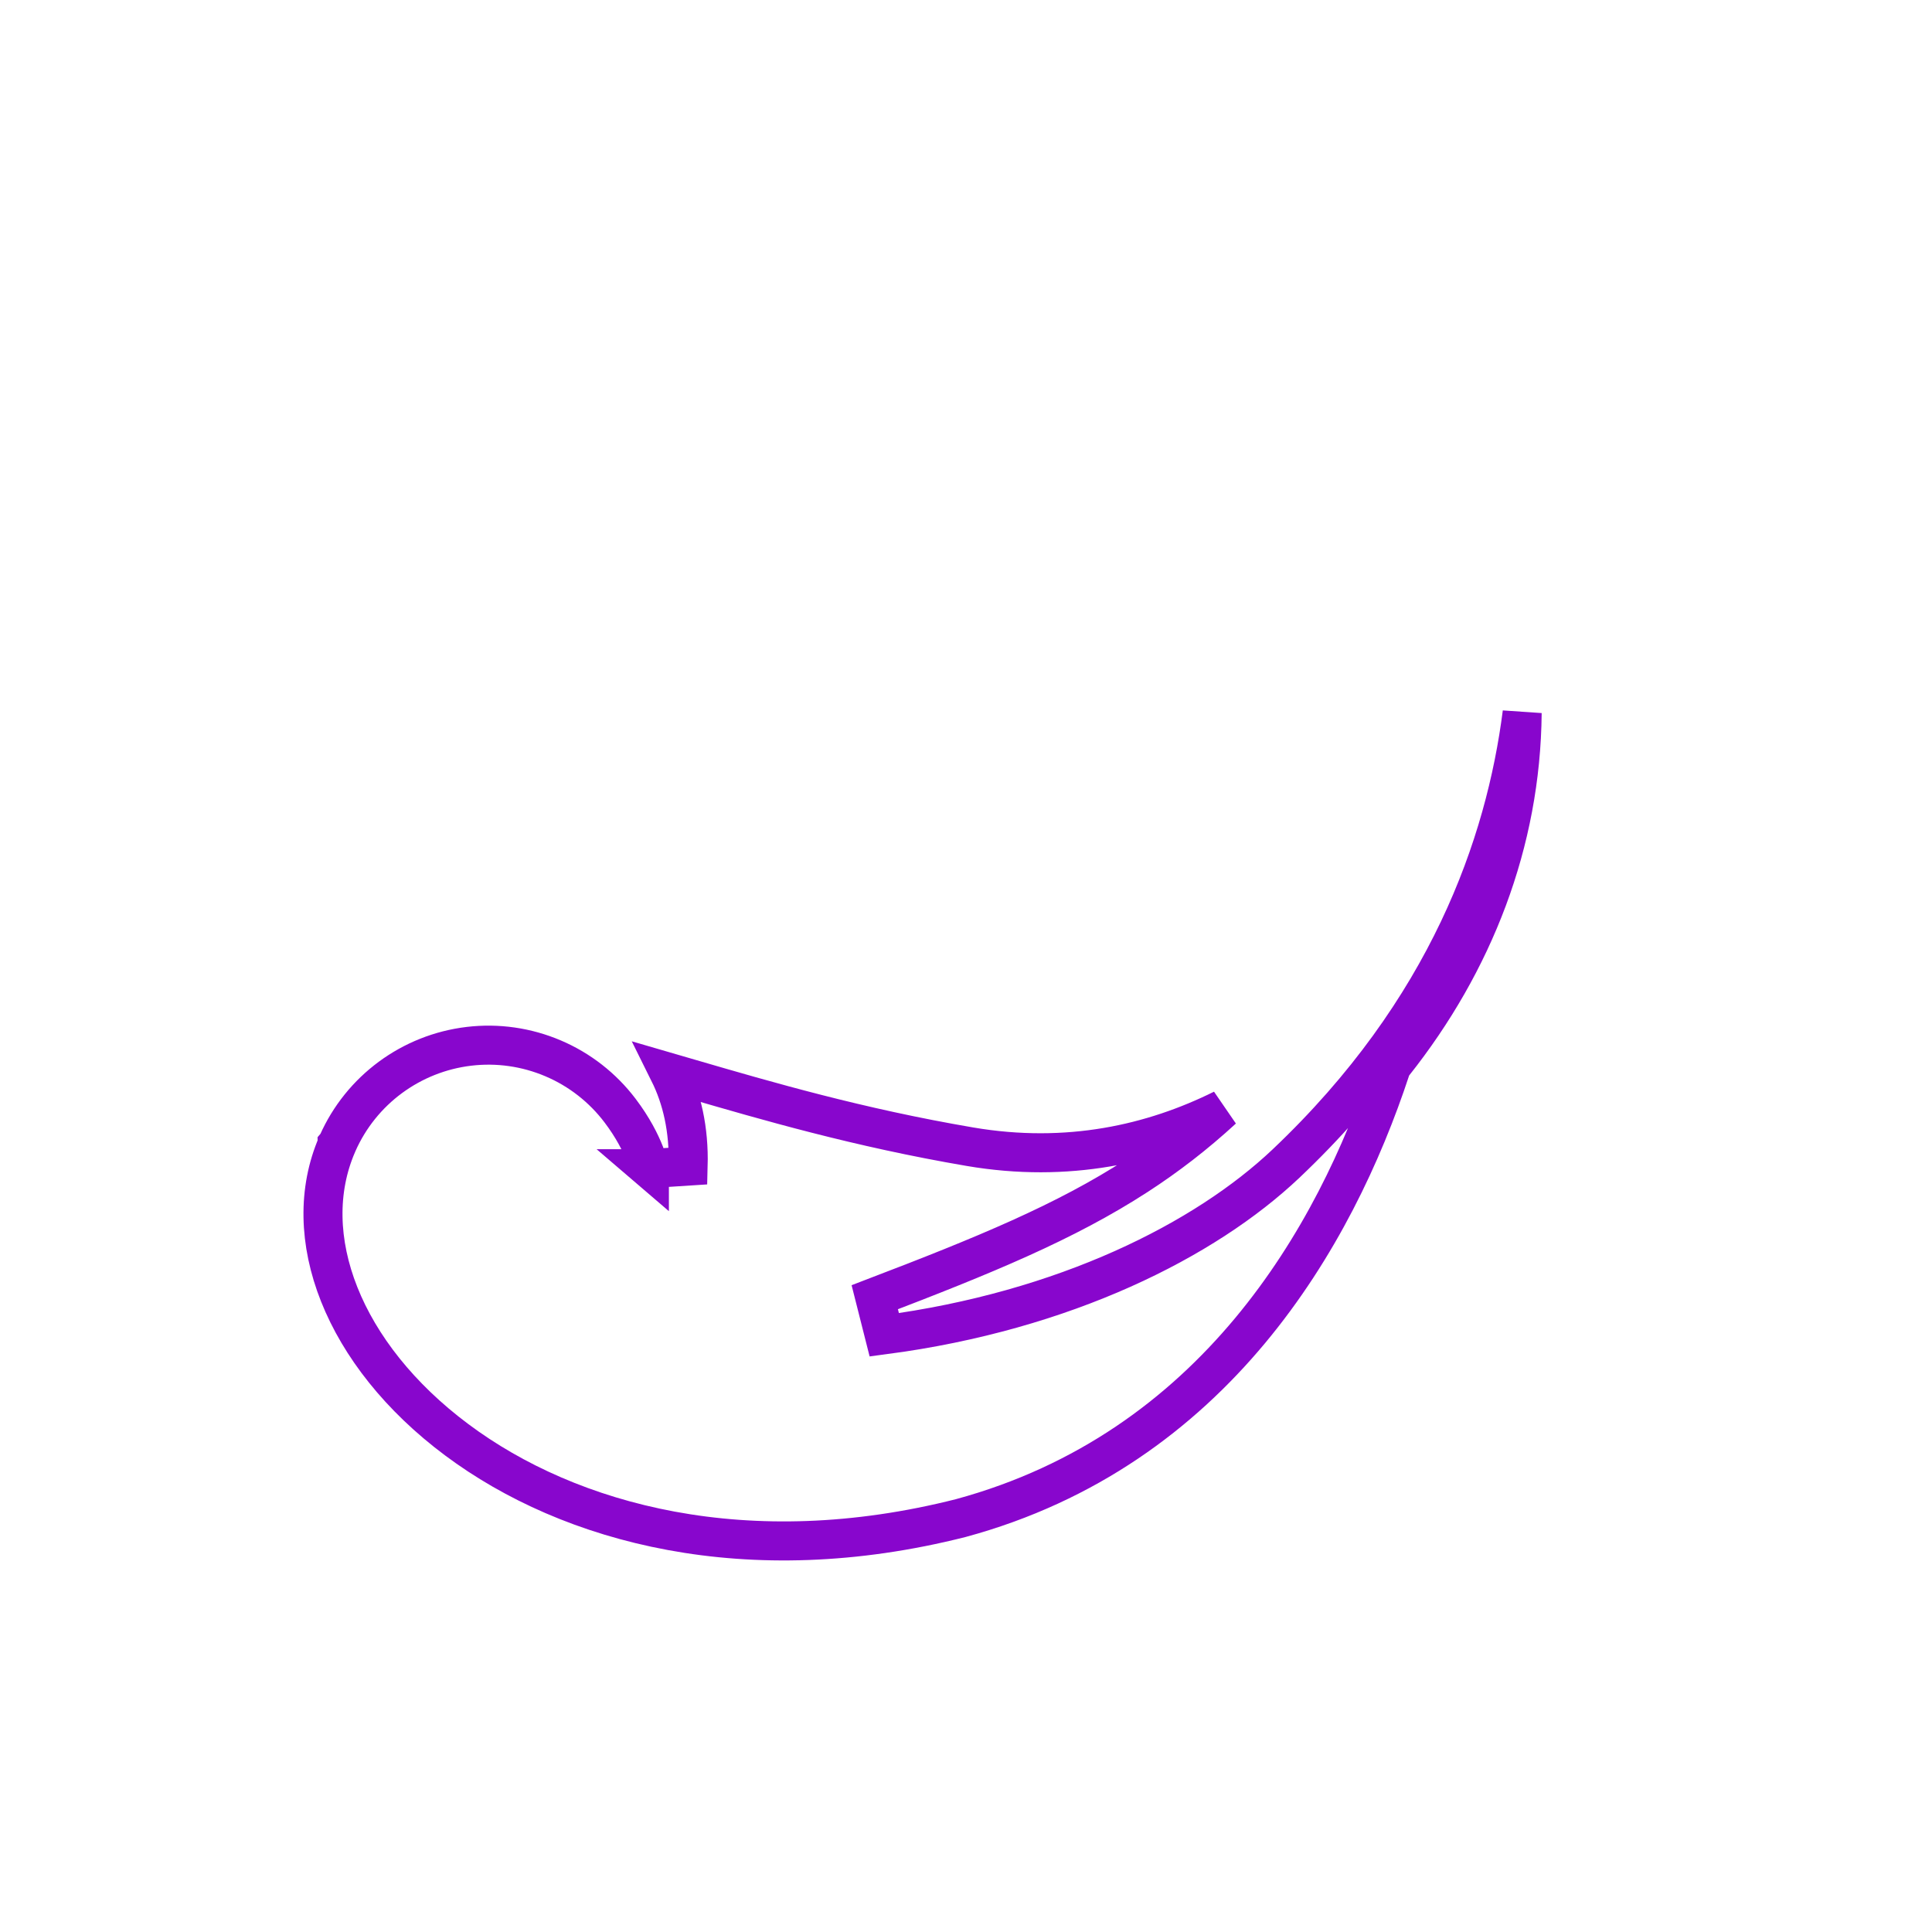 <svg width="99" height="99" viewBox="0 0 99 99" fill="none" xmlns="http://www.w3.org/2000/svg">
<g clip-path="url(#clip0_1_2413)">
<path d="M33.275 59.888L33.275 59.886L33.275 59.884L33.275 59.883L33.275 59.882C33.274 59.882 33.274 59.882 33.28 59.881L35.262 59.753C35.313 57.859 34.939 56.276 34.283 54.956C34.647 55.062 35.019 55.17 35.398 55.281C39.287 56.414 43.983 57.784 49.703 58.76L49.703 58.76C54.722 59.614 59.06 58.618 62.653 56.836C61.235 58.141 59.795 59.247 58.274 60.234C54.599 62.619 50.416 64.335 44.825 66.473L45.312 68.399C54.575 67.175 61.761 63.542 65.897 59.625C74.197 51.764 77.138 43.263 77.999 36.53C77.939 43.167 75.52 49.326 71.423 54.491L71.313 54.631L71.257 54.8C68.428 63.385 62.204 74.272 49.228 77.791C38.315 80.553 29.205 78.106 23.408 73.78C17.547 69.408 15.243 63.317 17.275 58.64L17.296 58.59L17.298 58.586C18.504 55.857 21.066 53.968 24.034 53.615C25.499 53.441 26.984 53.654 28.342 54.232C29.7 54.809 30.882 55.733 31.773 56.909C32.441 57.791 32.821 58.565 33.032 59.102C33.137 59.371 33.2 59.581 33.236 59.717C33.253 59.784 33.264 59.833 33.27 59.861C33.273 59.875 33.275 59.884 33.275 59.888ZM33.275 59.888L33.276 59.889L33.276 59.889C33.276 59.889 33.276 59.888 33.275 59.888ZM17.274 58.64C17.273 58.642 17.273 58.643 17.273 58.642C17.273 58.642 17.274 58.641 17.274 58.64L17.274 58.64Z" stroke="#8806CD" stroke-width="2"/>
</g>
<defs>
<clipPath id="clip0_1_2413">
<rect width="71" height="71" fill="white" transform="translate(0.576 60.767) rotate(-57.968)"/>
</clipPath>
</defs>
</svg>
